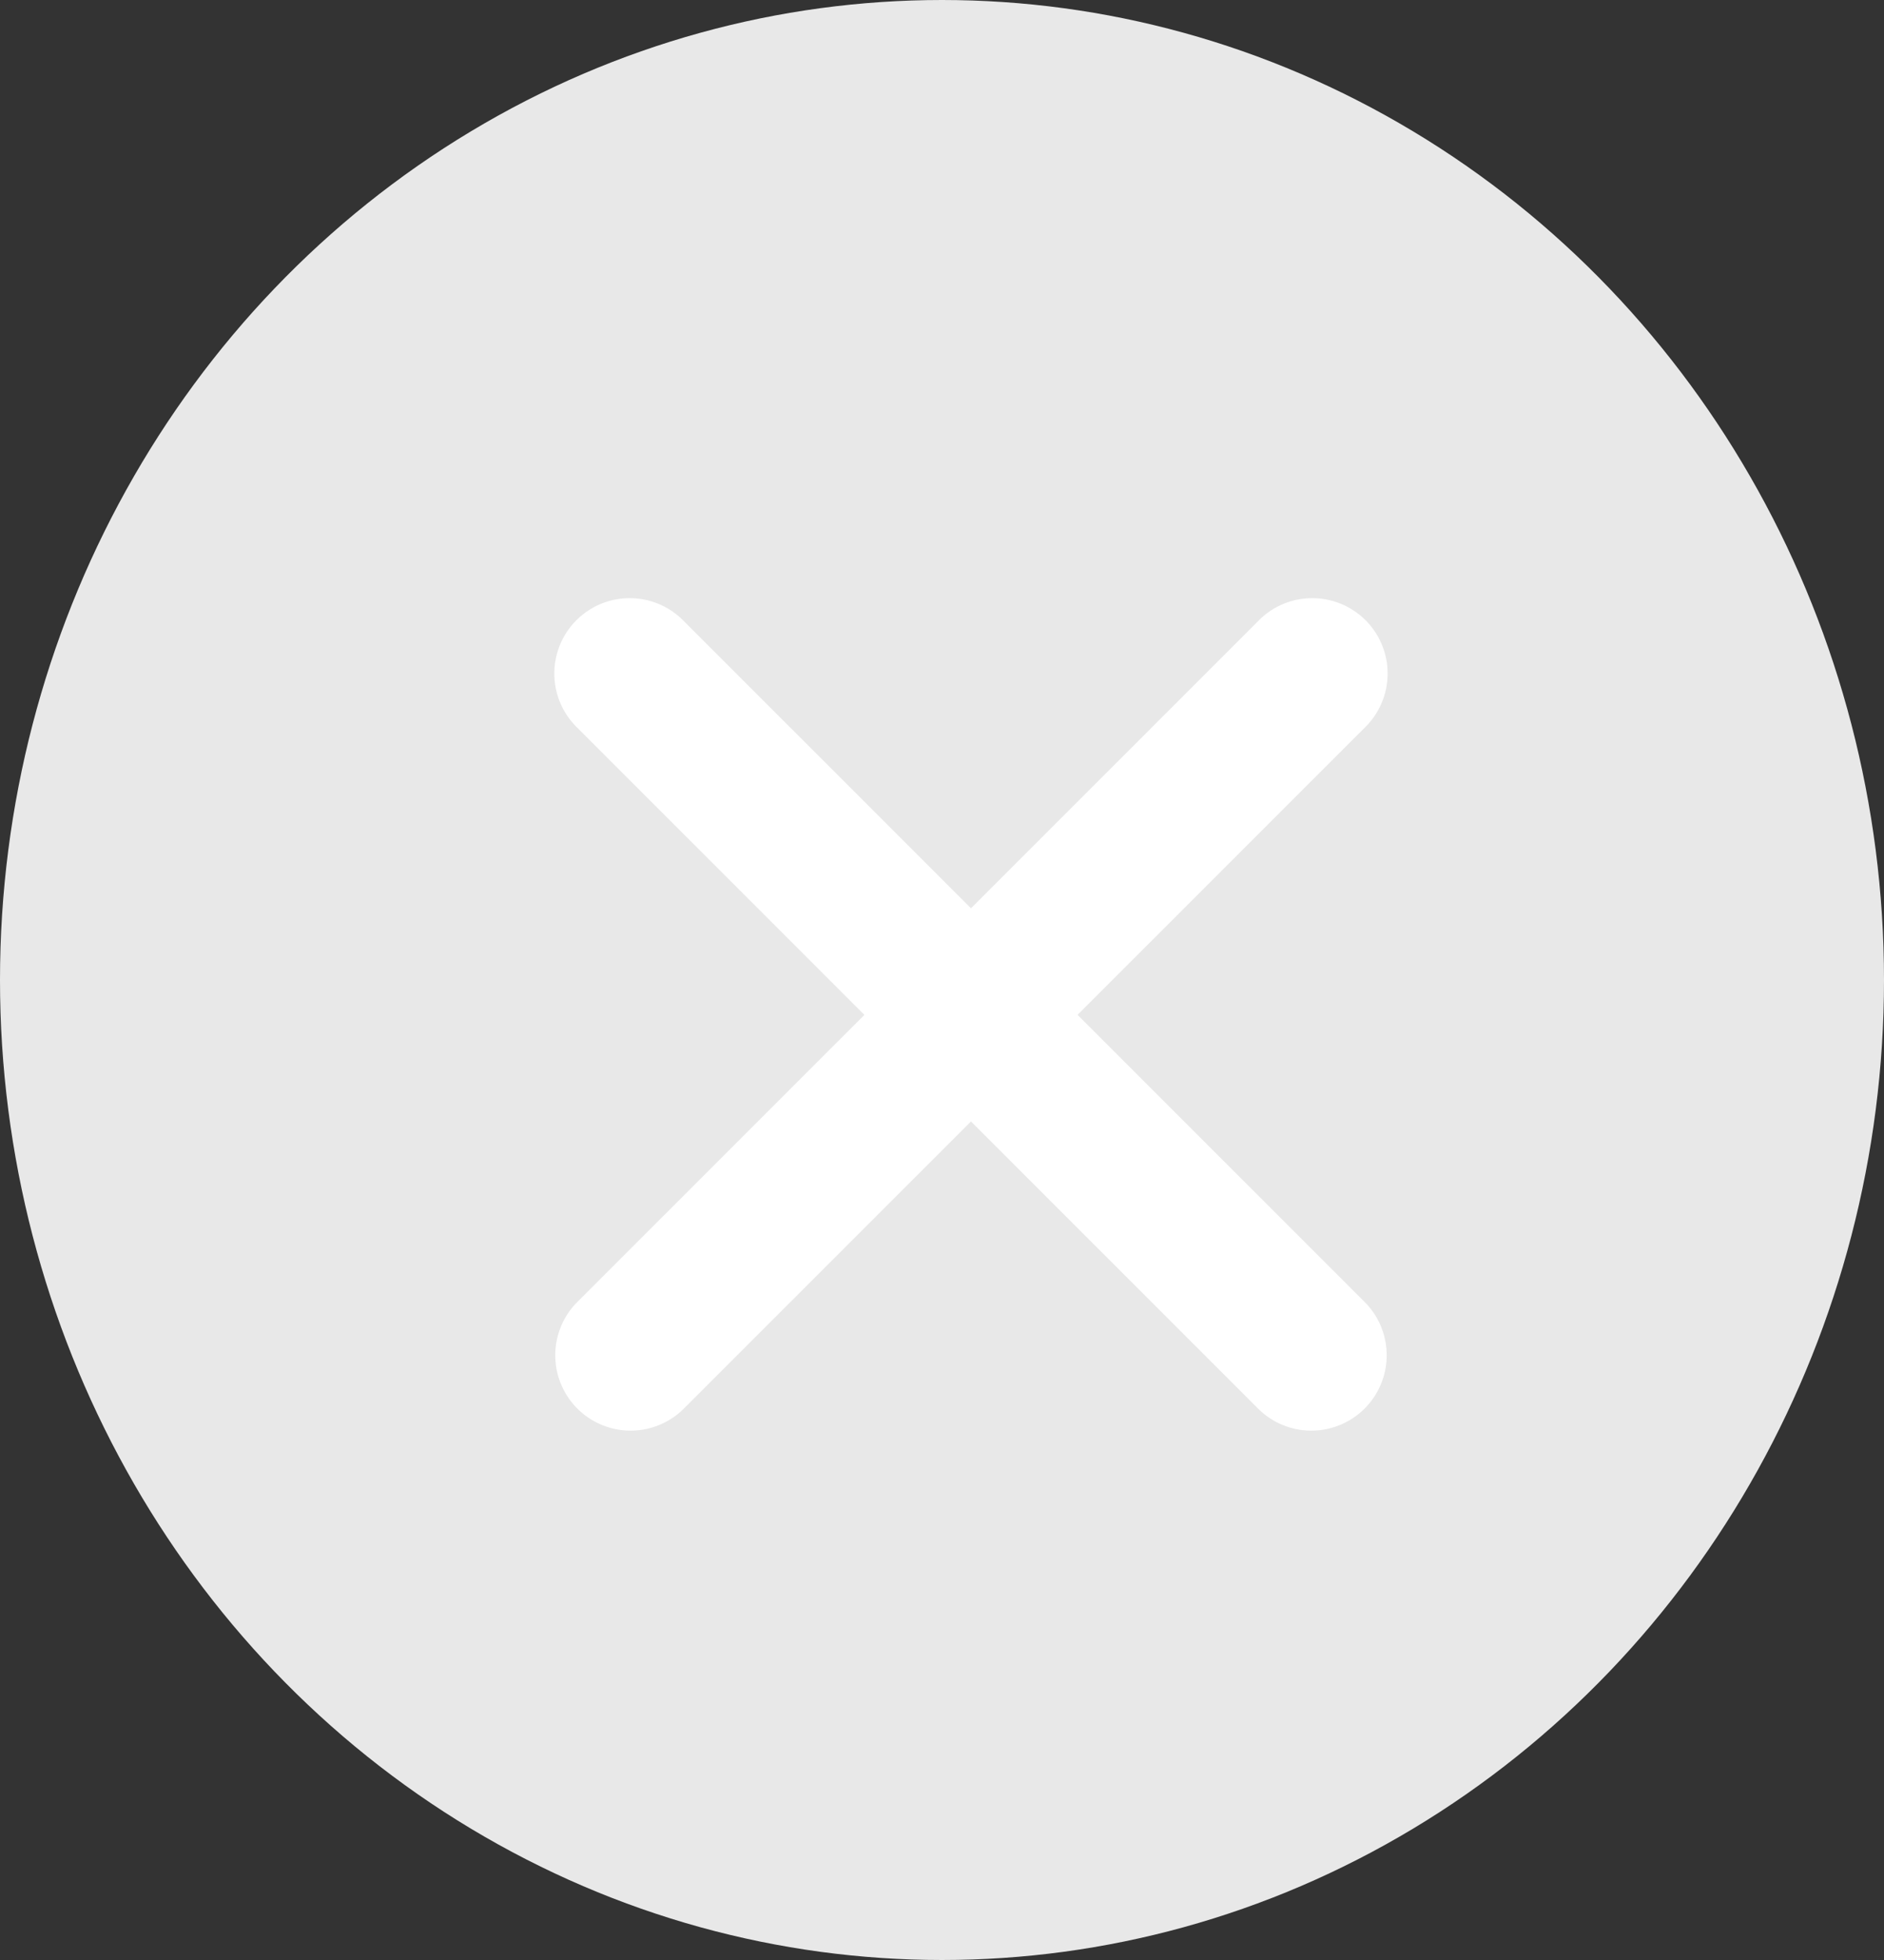 <svg xmlns="http://www.w3.org/2000/svg" width="25" height="26" viewBox="0 0 25 26"><rect x="0" y="0" width="25" height="26" fill="#333333" stroke="none"/><g transform="translate(-0.158 0.421)"><ellipse cx="12.5" cy="13" rx="12.5" ry="13" transform="translate(0.158 -0.421)" fill="#e8e8e8"/><g transform="translate(8.526 8.526)"><path d="M582.054,13021.165a1,1,0,0,1-.707-.293l-9.033-9.031a1,1,0,1,1,1.414-1.414l9.033,9.031a1,1,0,0,1-.707,1.707Z" transform="translate(-573.021 -13011.134)" fill="#fff"/><path d="M573.021,13021.165a1,1,0,0,1-.707-1.707l9.033-9.031a1,1,0,1,1,1.414,1.414l-9.033,9.031A1,1,0,0,1,573.021,13021.165Z" transform="translate(-573.021 -13011.134)" fill="#fff"/></g></g></svg>